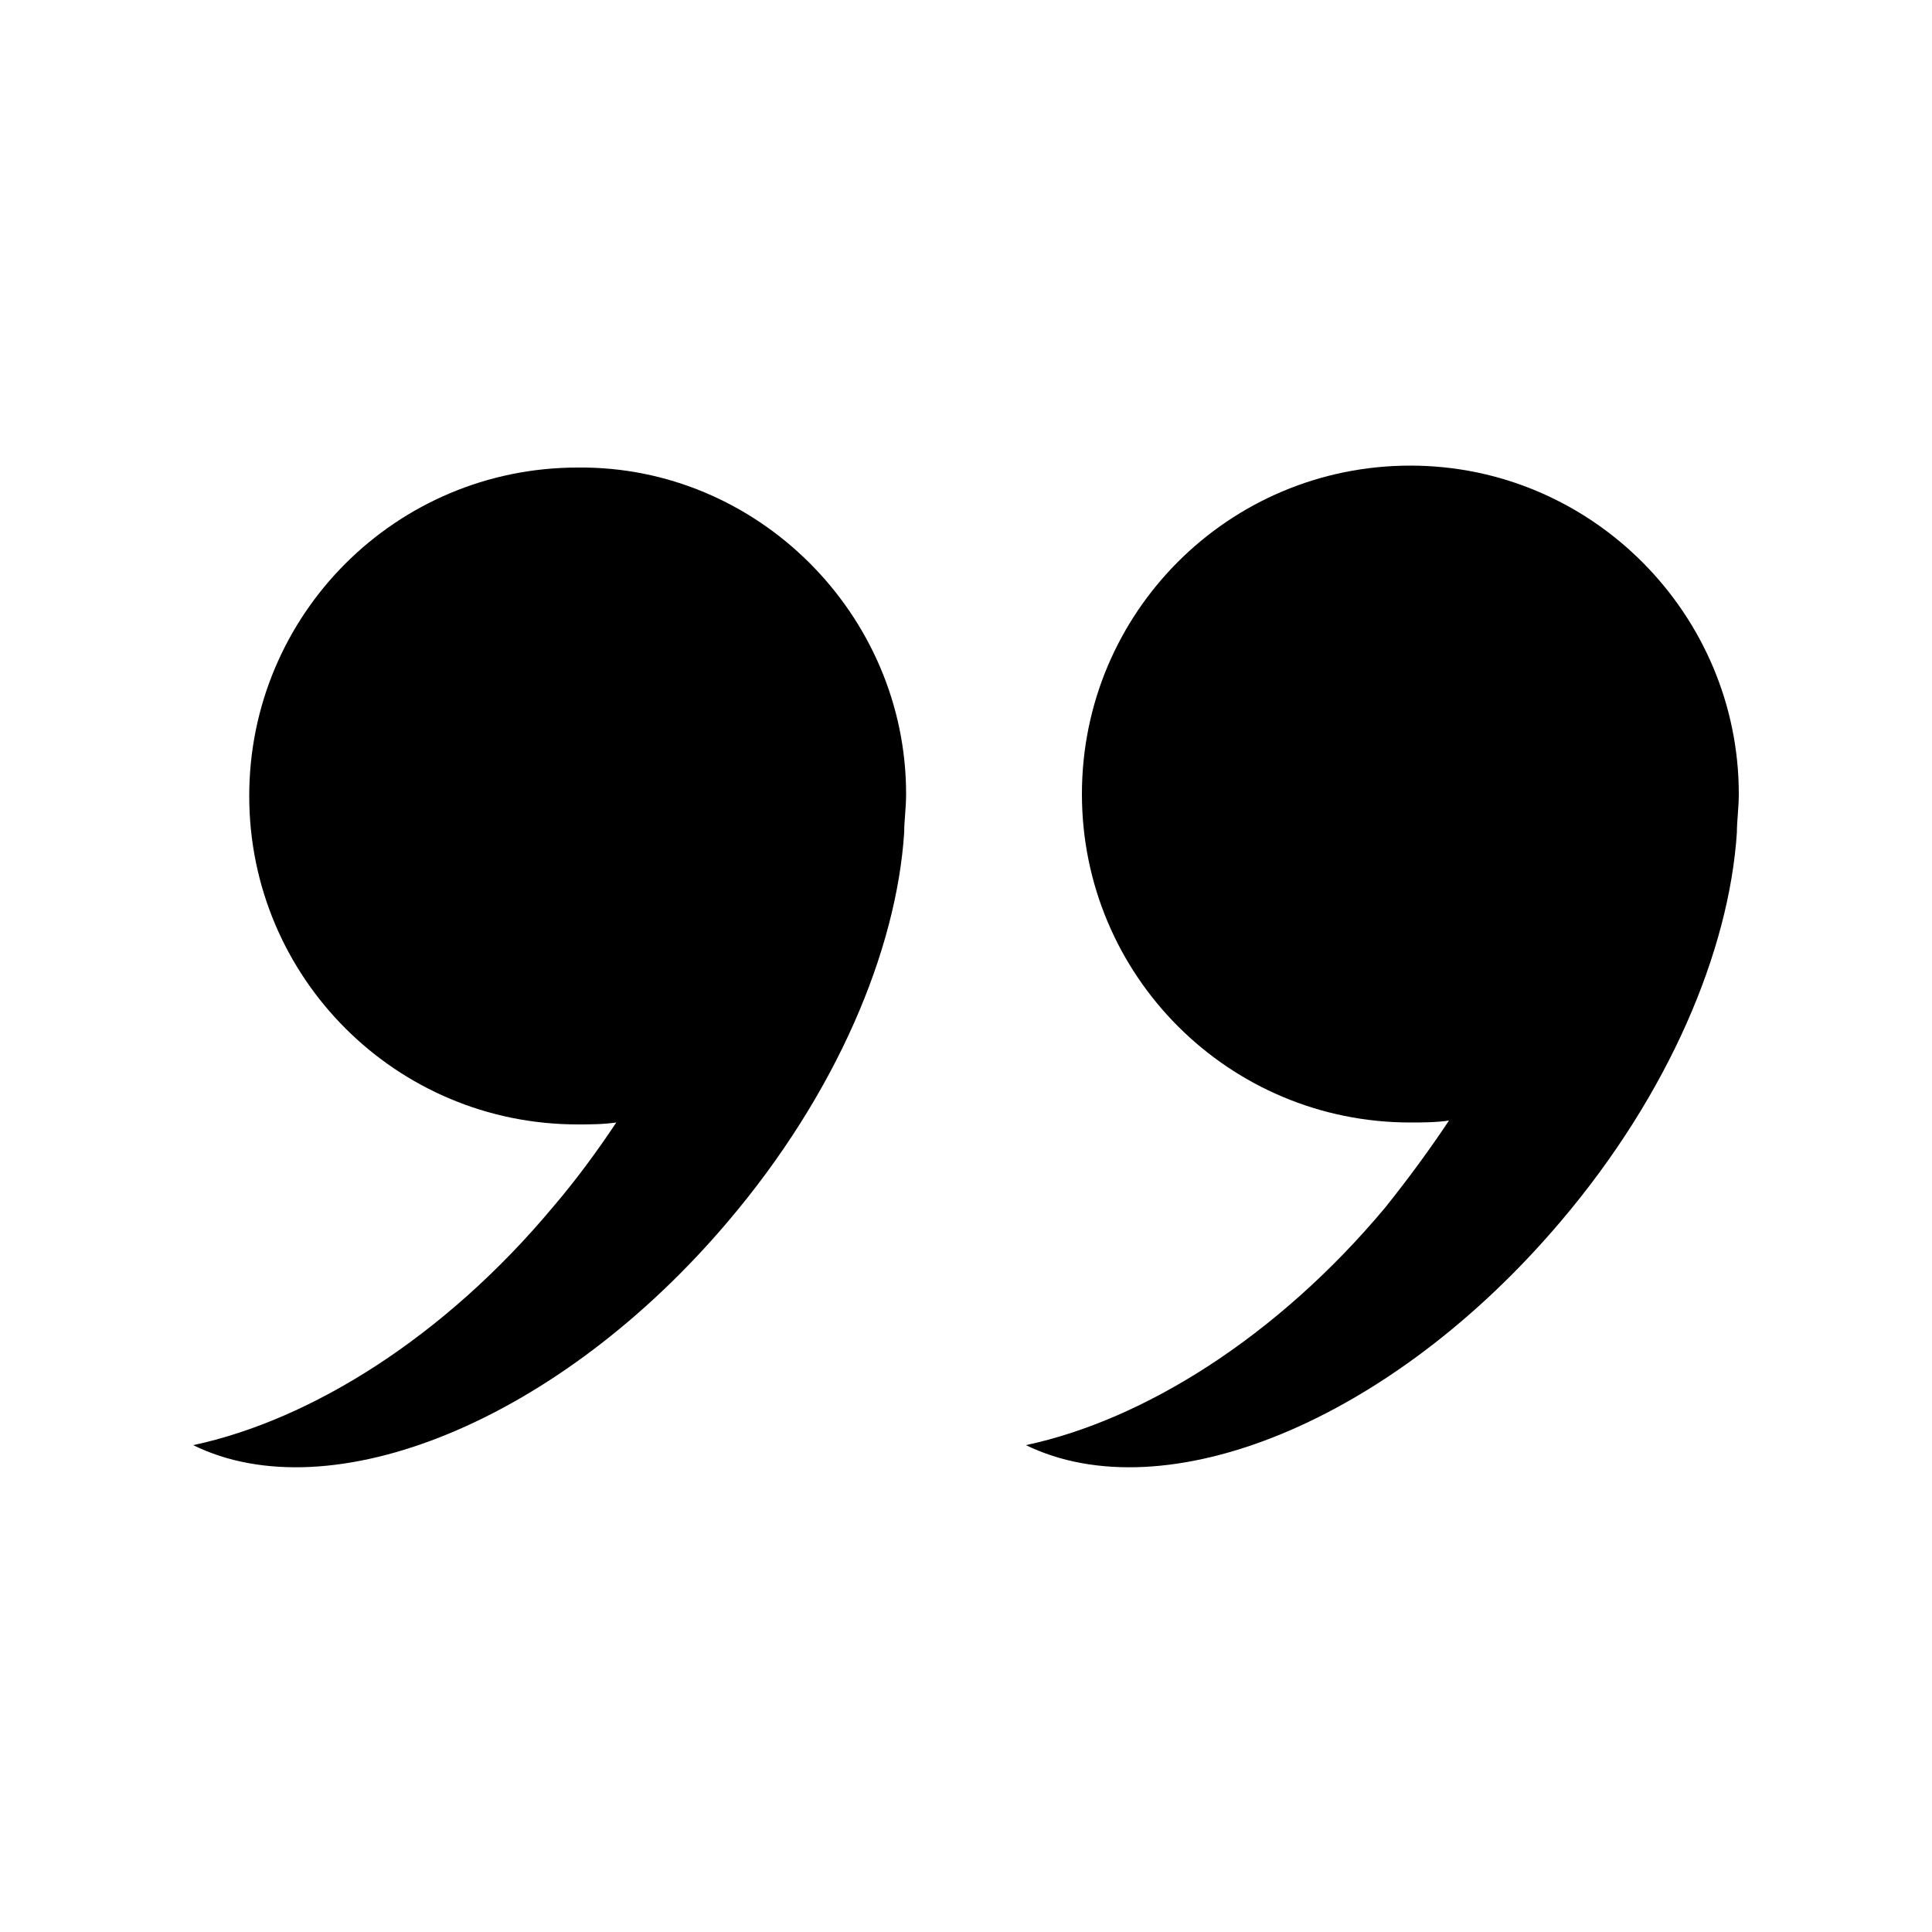 <svg xmlns="http://www.w3.org/2000/svg" xmlns:xlink="http://www.w3.org/1999/xlink" version="1.1" x="0px" y="0px" viewBox="0 0 100 100" style="enable-background:new 0 0 100 100;" xml:space="preserve" aria-hidden="true" width="100px" height="100px"><defs><linearGradient class="cerosgradient" data-cerosgradient="true" id="CerosGradient_idee2c2726f" gradientUnits="userSpaceOnUse" x1="50%" y1="100%" x2="50%" y2="0%"><stop offset="0%" stop-color="#d1d1d1"/><stop offset="100%" stop-color="#d1d1d1"/></linearGradient><linearGradient/></defs><path d="M46.9,41.1c0,0.7-0.1,1.4-0.1,2c-0.4,6.1-3.5,13.5-9.1,20.1C28.9,73.6,17.1,78.3,10,74.8c6.1-1.3,13-5.6,18.6-12.3  c1.2-1.4,2.3-2.9,3.3-4.4c-0.7,0.1-1.4,0.1-2,0.1c-9.4,0-17-7.6-17-17s7.6-17,17-17C39.2,24.1,46.9,31.8,46.9,41.1z"/><path d="M90,41.1c0,0.7-0.1,1.4-0.1,2c-0.4,6.1-3.5,13.5-9.1,20.1C72,73.6,60.3,78.3,53.1,74.8c6.1-1.3,13-5.6,18.6-12.3  C72.9,61,74,59.5,75,58c-0.7,0.1-1.4,0.1-2,0.1c-9.4,0-17-7.6-17-17s7.6-17,17-17C82.4,24.1,90,31.8,90,41.1z"/></svg>